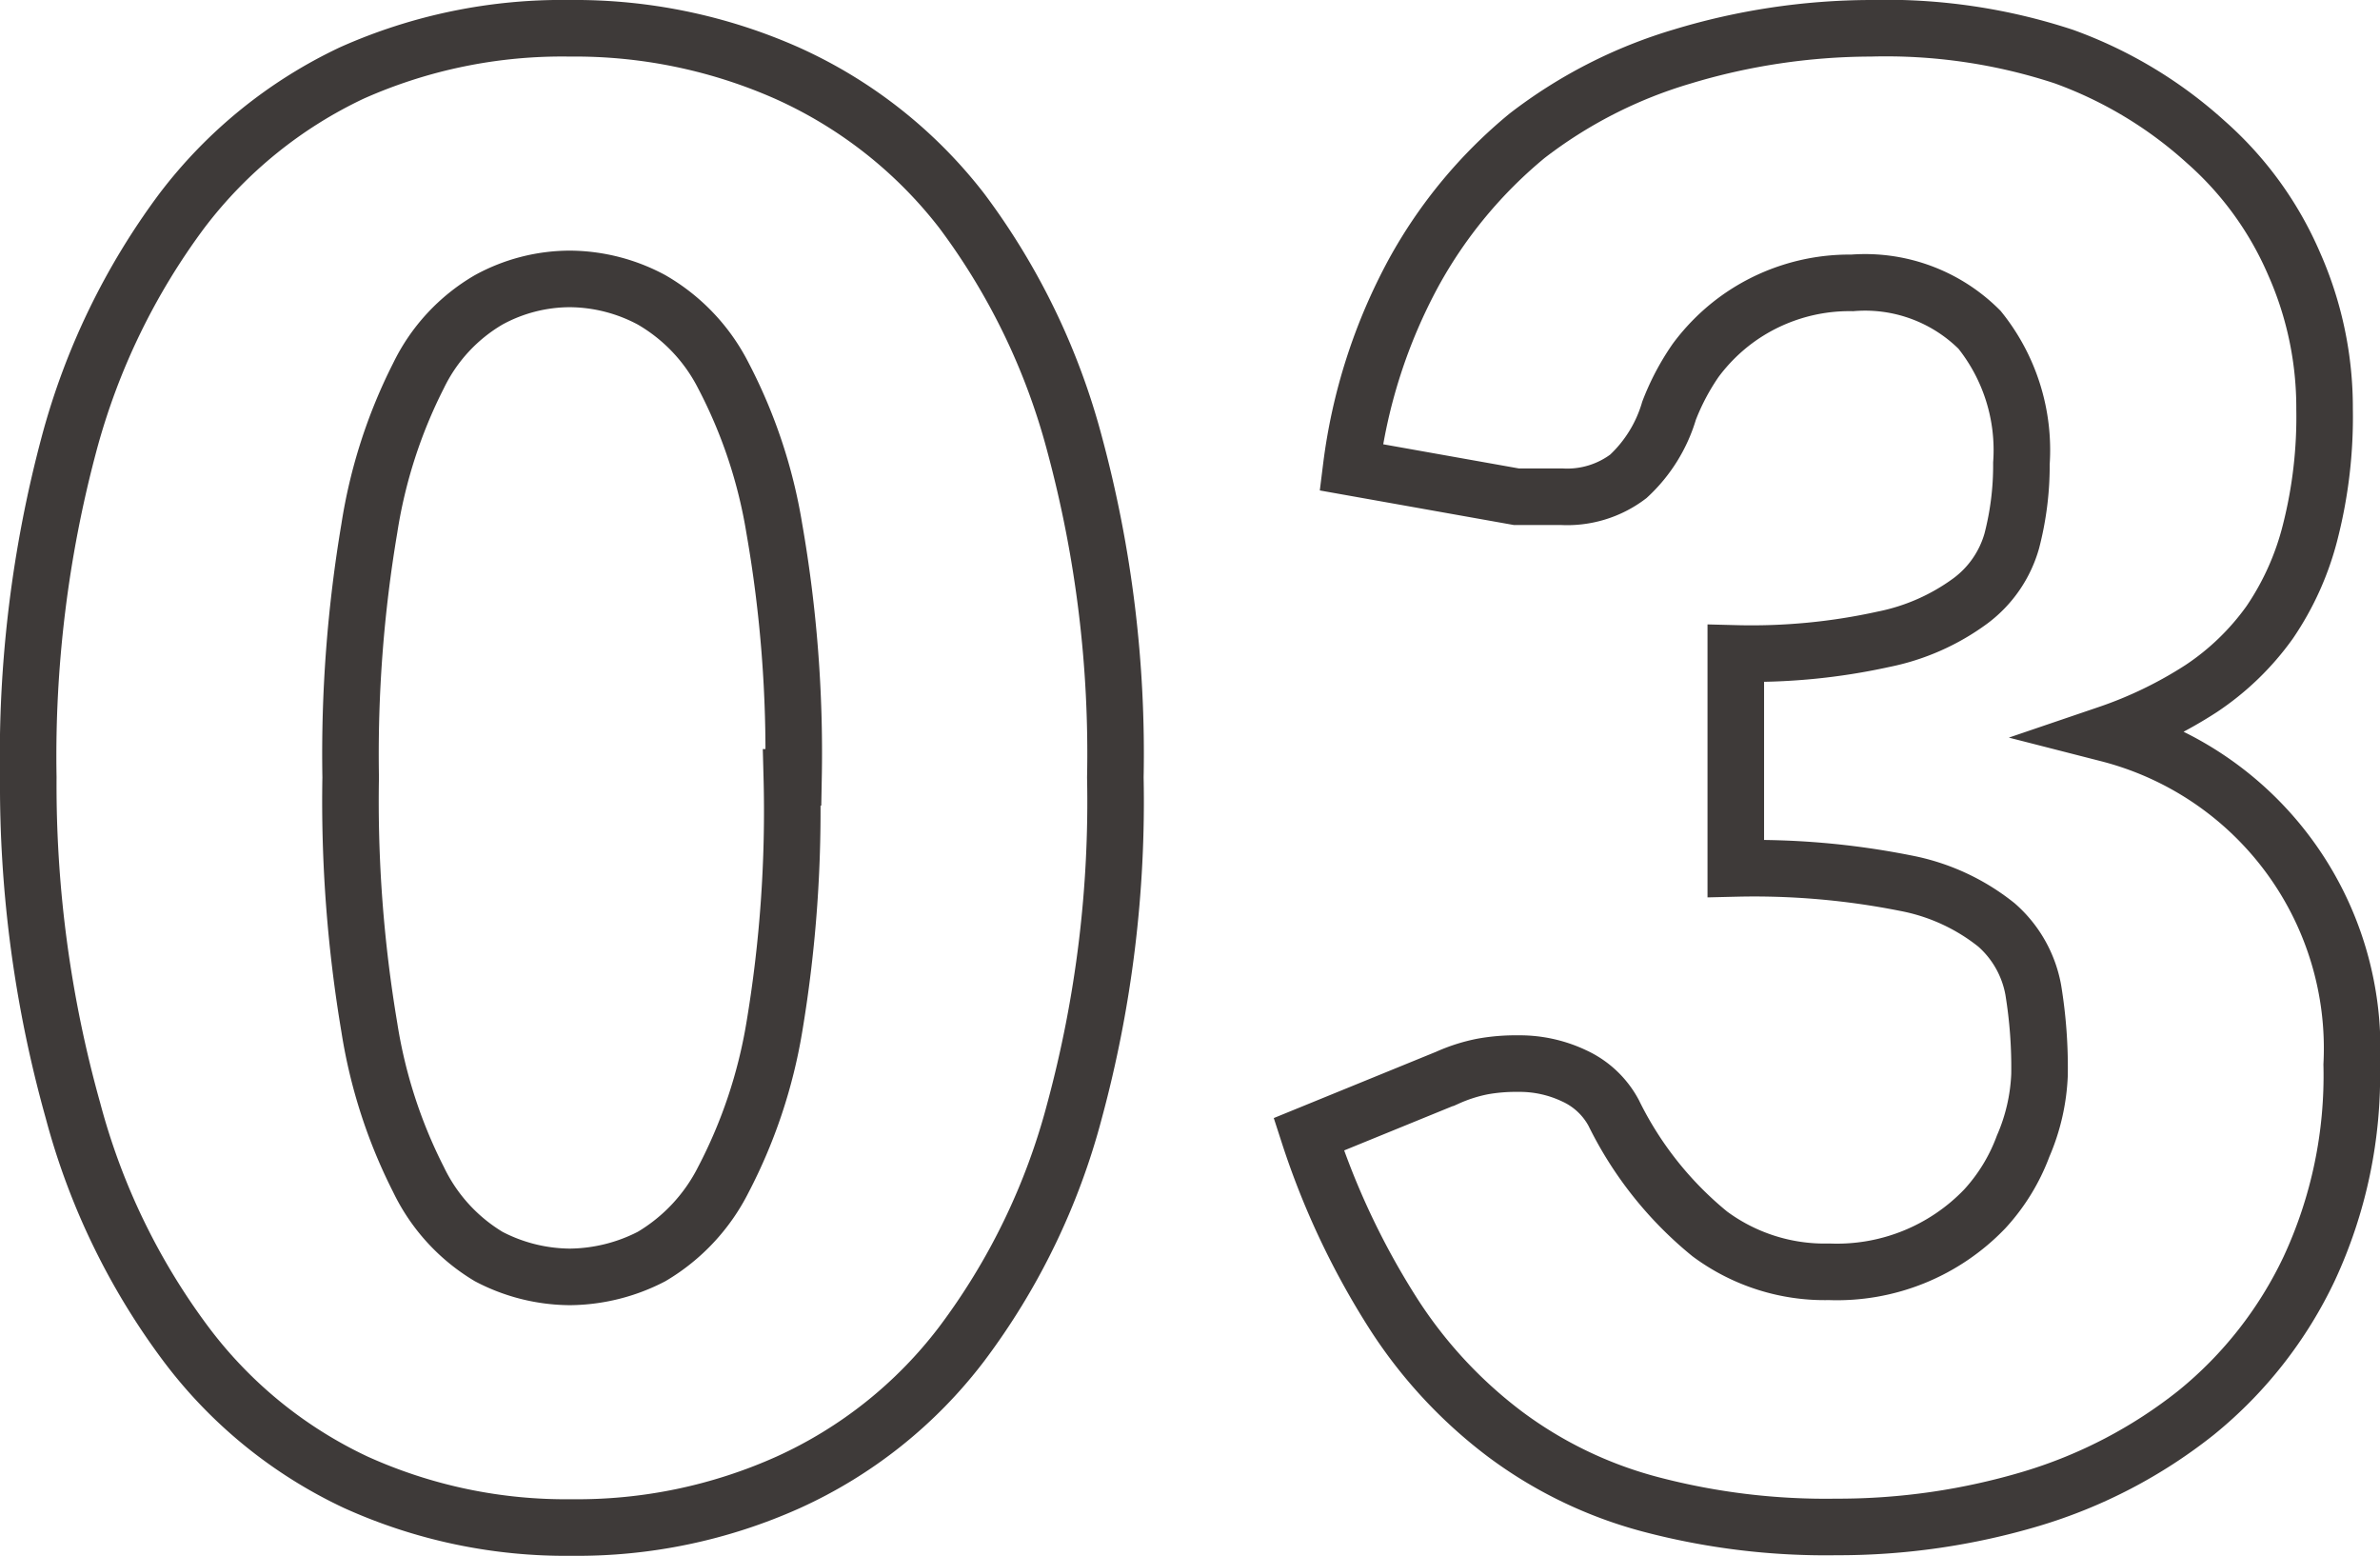<svg xmlns="http://www.w3.org/2000/svg" viewBox="0 0 42.08 27.5"><defs><style>.cls-1{fill:none;stroke:#3e3a39;stroke-miterlimit:10;}</style></defs><g id="レイヤー_2" data-name="レイヤー 2"><g id="レイヤー_1-2" data-name="レイヤー 1"><path class="cls-1" d="M19.72,13.74A20.93,20.93,0,0,1,19,19.63a11.89,11.89,0,0,1-2,4.13,8,8,0,0,1-3.06,2.44,9.1,9.1,0,0,1-3.83.8,9,9,0,0,1-3.82-.8,8,8,0,0,1-3-2.44,12.05,12.05,0,0,1-2-4.13A21.32,21.32,0,0,1,.5,13.74a21.37,21.37,0,0,1,.72-5.89,12.14,12.14,0,0,1,2-4.13,8.12,8.12,0,0,1,3-2.43A9.13,9.13,0,0,1,10.08.5a9.25,9.25,0,0,1,3.83.79A8.1,8.1,0,0,1,17,3.72a12,12,0,0,1,2,4.13A21,21,0,0,1,19.72,13.74Zm-5.69,0a23,23,0,0,0-.34-4.4,8.93,8.93,0,0,0-.9-2.7A3.24,3.24,0,0,0,11.52,5.3a3.09,3.09,0,0,0-1.44-.37,3,3,0,0,0-1.44.37A3.13,3.13,0,0,0,7.4,6.64a9,9,0,0,0-.87,2.7,24,24,0,0,0-.33,4.4,24.07,24.07,0,0,0,.33,4.42,9,9,0,0,0,.87,2.69,3.2,3.2,0,0,0,1.24,1.36,3.13,3.13,0,0,0,1.44.36,3.2,3.2,0,0,0,1.44-.36,3.31,3.31,0,0,0,1.27-1.36,9,9,0,0,0,.9-2.69A23.11,23.11,0,0,0,14,13.74Z"/><path class="cls-1" d="M33.07.5A10.06,10.06,0,0,1,36.49,1,7.56,7.56,0,0,1,39,2.51a6.06,6.06,0,0,1,1.56,2.15,6.27,6.27,0,0,1,.54,2.57,8.22,8.22,0,0,1-.25,2.16A5,5,0,0,1,40.13,11a4.65,4.65,0,0,1-1.21,1.17,7.44,7.44,0,0,1-1.65.8,5.74,5.74,0,0,1,4.31,5.85,8.09,8.09,0,0,1-.75,3.6,7.3,7.3,0,0,1-2,2.55,8.68,8.68,0,0,1-2.91,1.52,11.94,11.94,0,0,1-3.45.5,12.15,12.15,0,0,1-3.29-.4,7.49,7.49,0,0,1-2.57-1.24,8.23,8.23,0,0,1-2-2.17,13.79,13.79,0,0,1-1.47-3.13l2.45-1a2.85,2.85,0,0,1,.63-.2,3.31,3.31,0,0,1,.62-.05,2.25,2.25,0,0,1,1,.22,1.5,1.5,0,0,1,.69.65,6.38,6.38,0,0,0,1.7,2.14,3.41,3.41,0,0,0,2.11.67,3.62,3.62,0,0,0,2.75-1.11,3.36,3.36,0,0,0,.68-1.11A3.52,3.52,0,0,0,36.06,19a8.5,8.5,0,0,0-.11-1.5,2,2,0,0,0-.65-1.15,3.66,3.66,0,0,0-1.61-.74,13.67,13.67,0,0,0-3-.26V11.55a10.85,10.85,0,0,0,2.61-.25,3.88,3.88,0,0,0,1.54-.68,2,2,0,0,0,.73-1.06,5.3,5.3,0,0,0,.17-1.37A3.39,3.39,0,0,0,35,5.83,2.86,2.86,0,0,0,32.75,5a3.39,3.39,0,0,0-2.06.66,3.41,3.41,0,0,0-.71.71,4.21,4.21,0,0,0-.47.89,2.57,2.57,0,0,1-.72,1.16,1.79,1.79,0,0,1-1.18.36l-.38,0-.42,0-2.92-.52A9.74,9.74,0,0,1,25,4.81,8.32,8.32,0,0,1,27,2.4,8.38,8.38,0,0,1,29.74,1,11.6,11.6,0,0,1,33.07.5Z"/></g></g></svg>